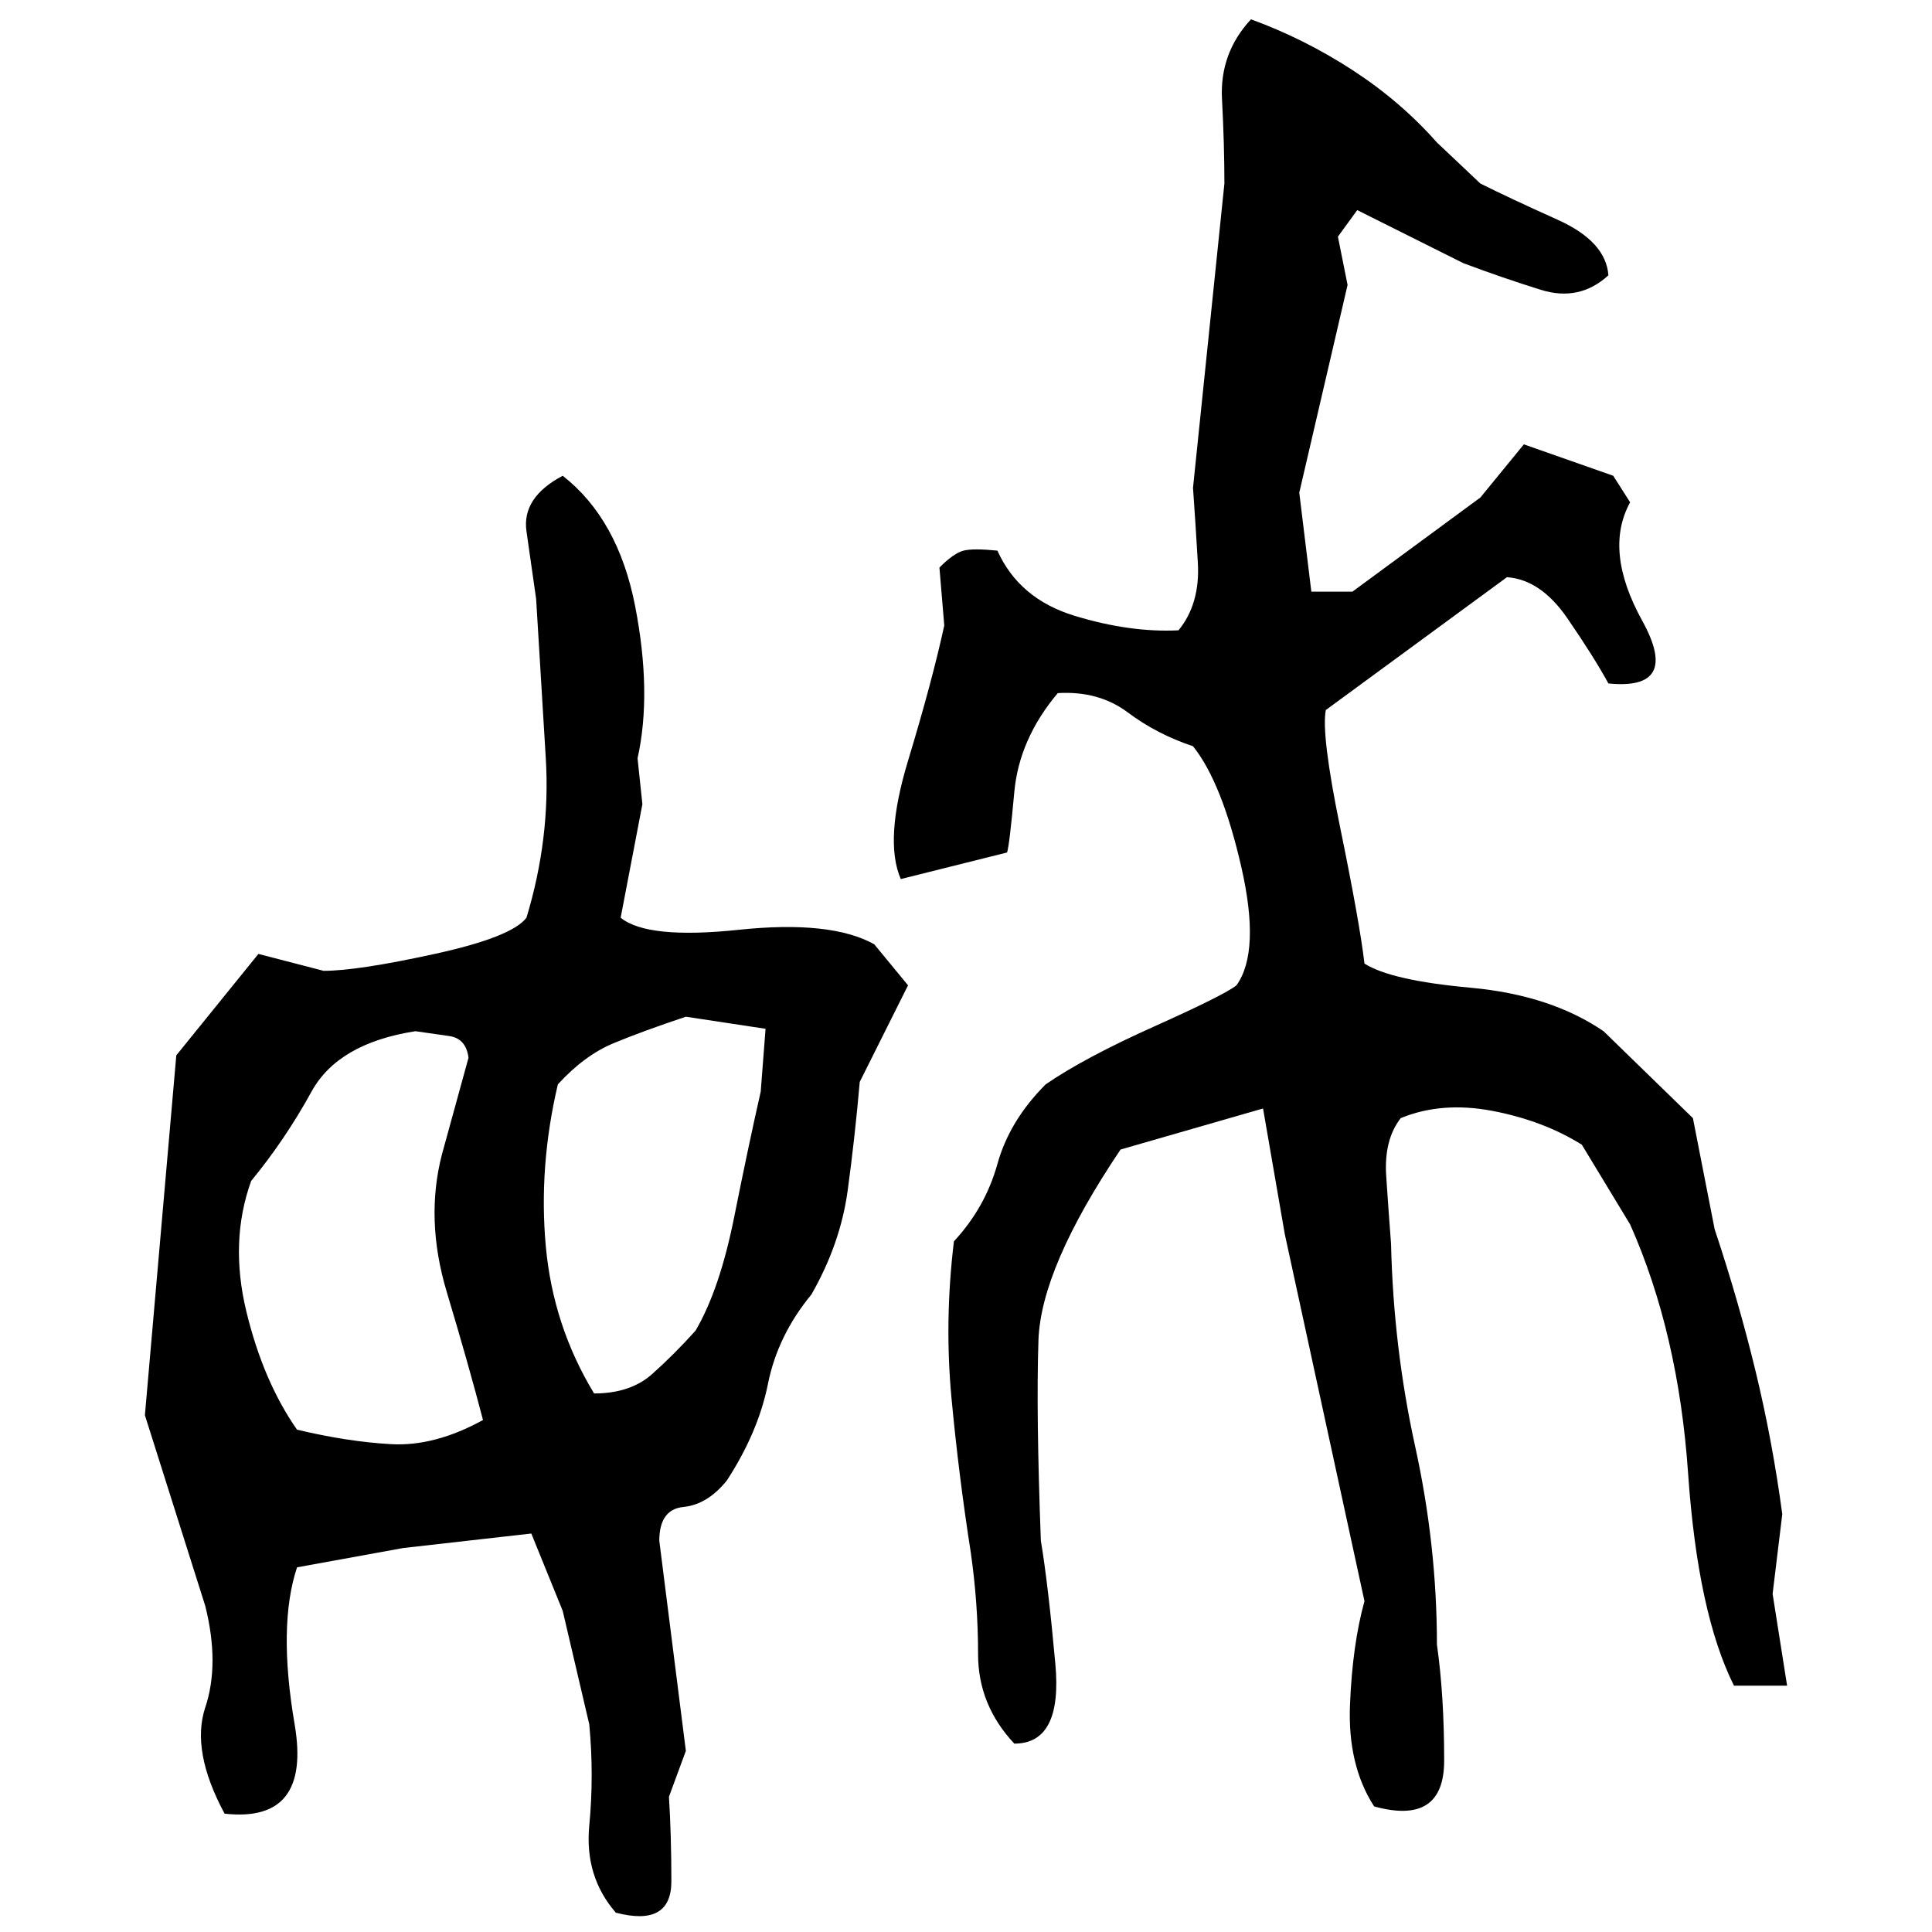 ﻿<?xml version="1.0" encoding="UTF-8" standalone="yes"?>
<svg xmlns="http://www.w3.org/2000/svg" height="100%" version="1.1" width="100%" viewBox="0 0 80 80">
  <g transform="scale(1)">
    <path fill="#000000" d="M51.8 0.8Q54 1.6 56 2.9T59.5 5.9L61.3 7.6Q62.5 8.2 64.5 9.1T66.6 11.4Q65.4 12.5 63.8 12T60.6 10.9L56.2 8.7L55.4 9.8L55.8 11.8L53.8 20.4L54.3 24.5H56L61.3 20.6L63.1 18.4L66.8 19.7L67.5 20.8Q66.4 22.8 68 25.7T66.6 28.3Q66.0 27.2 64.9 25.6T62.4 23.9L54.9 29.4Q54.7 30.4 55.5 34.3T56.5 39.9Q57.6 40.6 60.9 40.9T66.4 42.7L70.1 46.3L71.0 50.9Q72 53.9 72.7 56.8T73.8 62.7L73.4 66L74 69.8H71.8Q70.3 66.8 69.9 61T67.5 50.7L65.5 47.4Q63.9 46.4 61.8 46T58 46.3Q57.3 47.2 57.4 48.7T57.6 51.5Q57.7 55.8 58.6 59.9T59.5 68.1Q59.8 70.2 59.8 72.9T56.9 74.8Q55.8 73.1 55.9 70.6T56.5 66.3L53.2 51.1L52.3 45.9L46.4 47.6Q43.1 52.5 43.0 55.5T43.1 63.8Q43.4 65.6 43.7 68.9T42.0 72.2Q40.5 70.6 40.5 68.5T40.2 64.3Q39.7 61.1 39.4 57.9T39.5 51.4Q40.8 50.0 41.3 48.2T43.3 44.9Q44.9 43.8 47.8 42.5T51.2 40.8Q52.2 39.4 51.4 35.9T49.4 30.9Q47.9 30.4 46.7 29.5T43.8 28.7Q42.2 30.6 42 32.8T41.7 35.3L37.3 36.4Q36.6 34.8 37.6 31.5T39.1 25.9L38.9 23.5Q39.5 22.9 39.9 22.8T41.3 22.8Q42.2 24.8 44.5 25.5T48.8 26.1Q49.7 25 49.6 23.3T49.4 20.2L50.7 7.6Q50.7 6.0 50.6 4.1T51.8 0.8ZM23.3 19.7Q25.6 21.5 26.3 25.1T26.4 31.4L26.6 33.3L25.7 38.0Q26.8 38.9 30.6 38.5T36.2 39.1L37.6 40.8L35.6 44.8Q35.4 47.1 35.1 49.3T33.6 53.6Q32.2 55.3 31.8 57.3T30.1 61.3Q29.3 62.3 28.3 62.4T27.3 63.8L28.4 72.5L27.7 74.4Q27.8 76 27.8 77.9T25.5 79.2Q24.2 77.7 24.4 75.6T24.4 71.4L23.3 66.7L22.0 63.5L16.7 64.1L12.3 64.9Q11.5 67.3 12.2 71.4T9.3 75.1Q7.9 72.5 8.5 70.7T8.5 66.5L6.0 58.6L7.3 43.7L10.7 39.5L13.4 40.2Q14.8 40.2 18 39.5T21.8 38.0Q22.8 34.7 22.6 31.4T22.2 24.8Q22 23.4 21.8 22.0T23.3 19.7ZM26.6 42.7T25.4 43.2T23.1 44.9Q22.3 48.3 22.6 51.6T24.6 57.7Q26.1 57.7 27.0 56.9T28.8 55.1Q29.8 53.4 30.4 50.4T31.5 45.2L31.7 42.6L28.4 42.1Q26.6 42.7 25.4 43.2ZM14 43.2T12.9 45.2T10.4 48.9Q9.5 51.4 10.2 54.3T12.3 59.2Q14.4 59.7 16.2 59.8T20 58.8Q19.4 56.5 18.5 53.5T18.3 47.8L19.4 43.8Q19.3 43.0 18.6 42.9T17.2 42.7Q14 43.2 12.9 45.2Z" />
  </g>
</svg>
